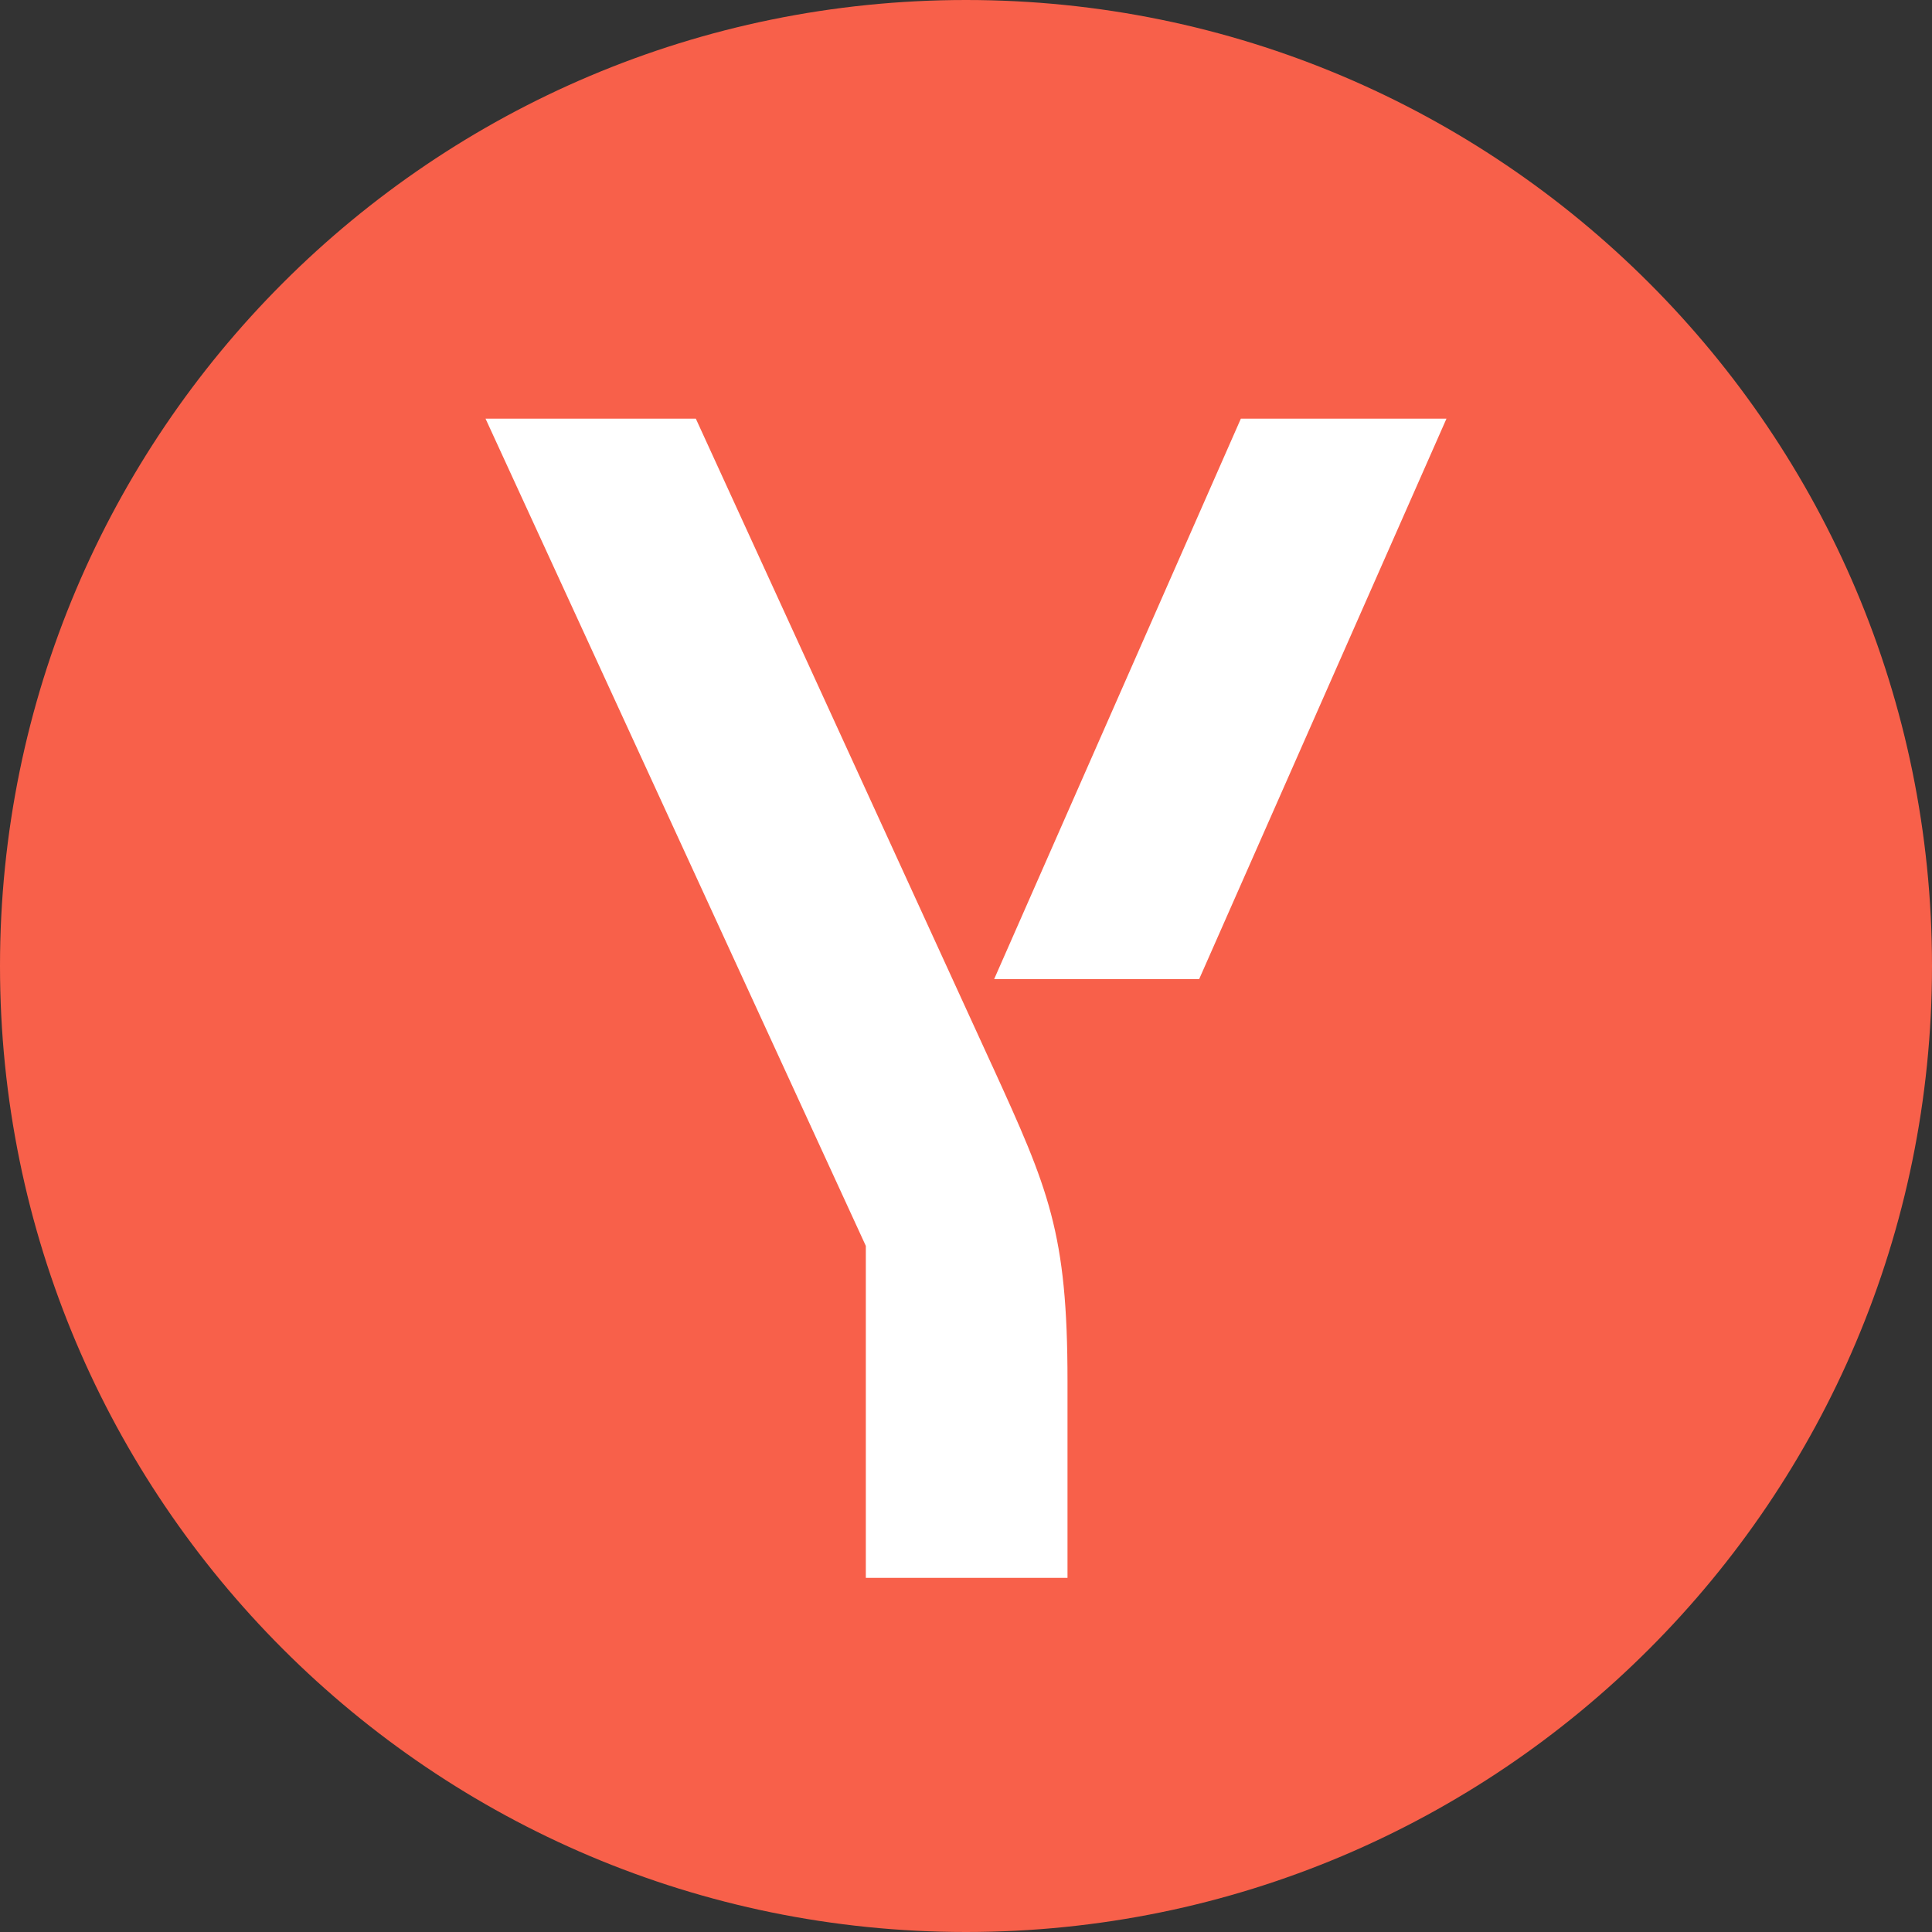 <svg xmlns="http://www.w3.org/2000/svg" width="36" height="36" fill="none" viewBox="0 0 26 26"><rect x="0" y="0" width="26" height="26" fill="#333333" stroke="none"/><path fill="#F8604A" d="M26 13c0-7.18-5.82-13-13-13S0 5.82 0 13s5.82 13 13 13 13-5.82 13-13Z"></path><path fill="#fff" d="M13.353 14.343c.76 1.664 1.013 2.243 1.013 4.241v2.65h-2.714v-4.467L6.534 5.634h2.83l3.989 8.71Zm3.346-8.709-3.32 7.542h2.759l3.328-7.542h-2.767Z"></path></svg>